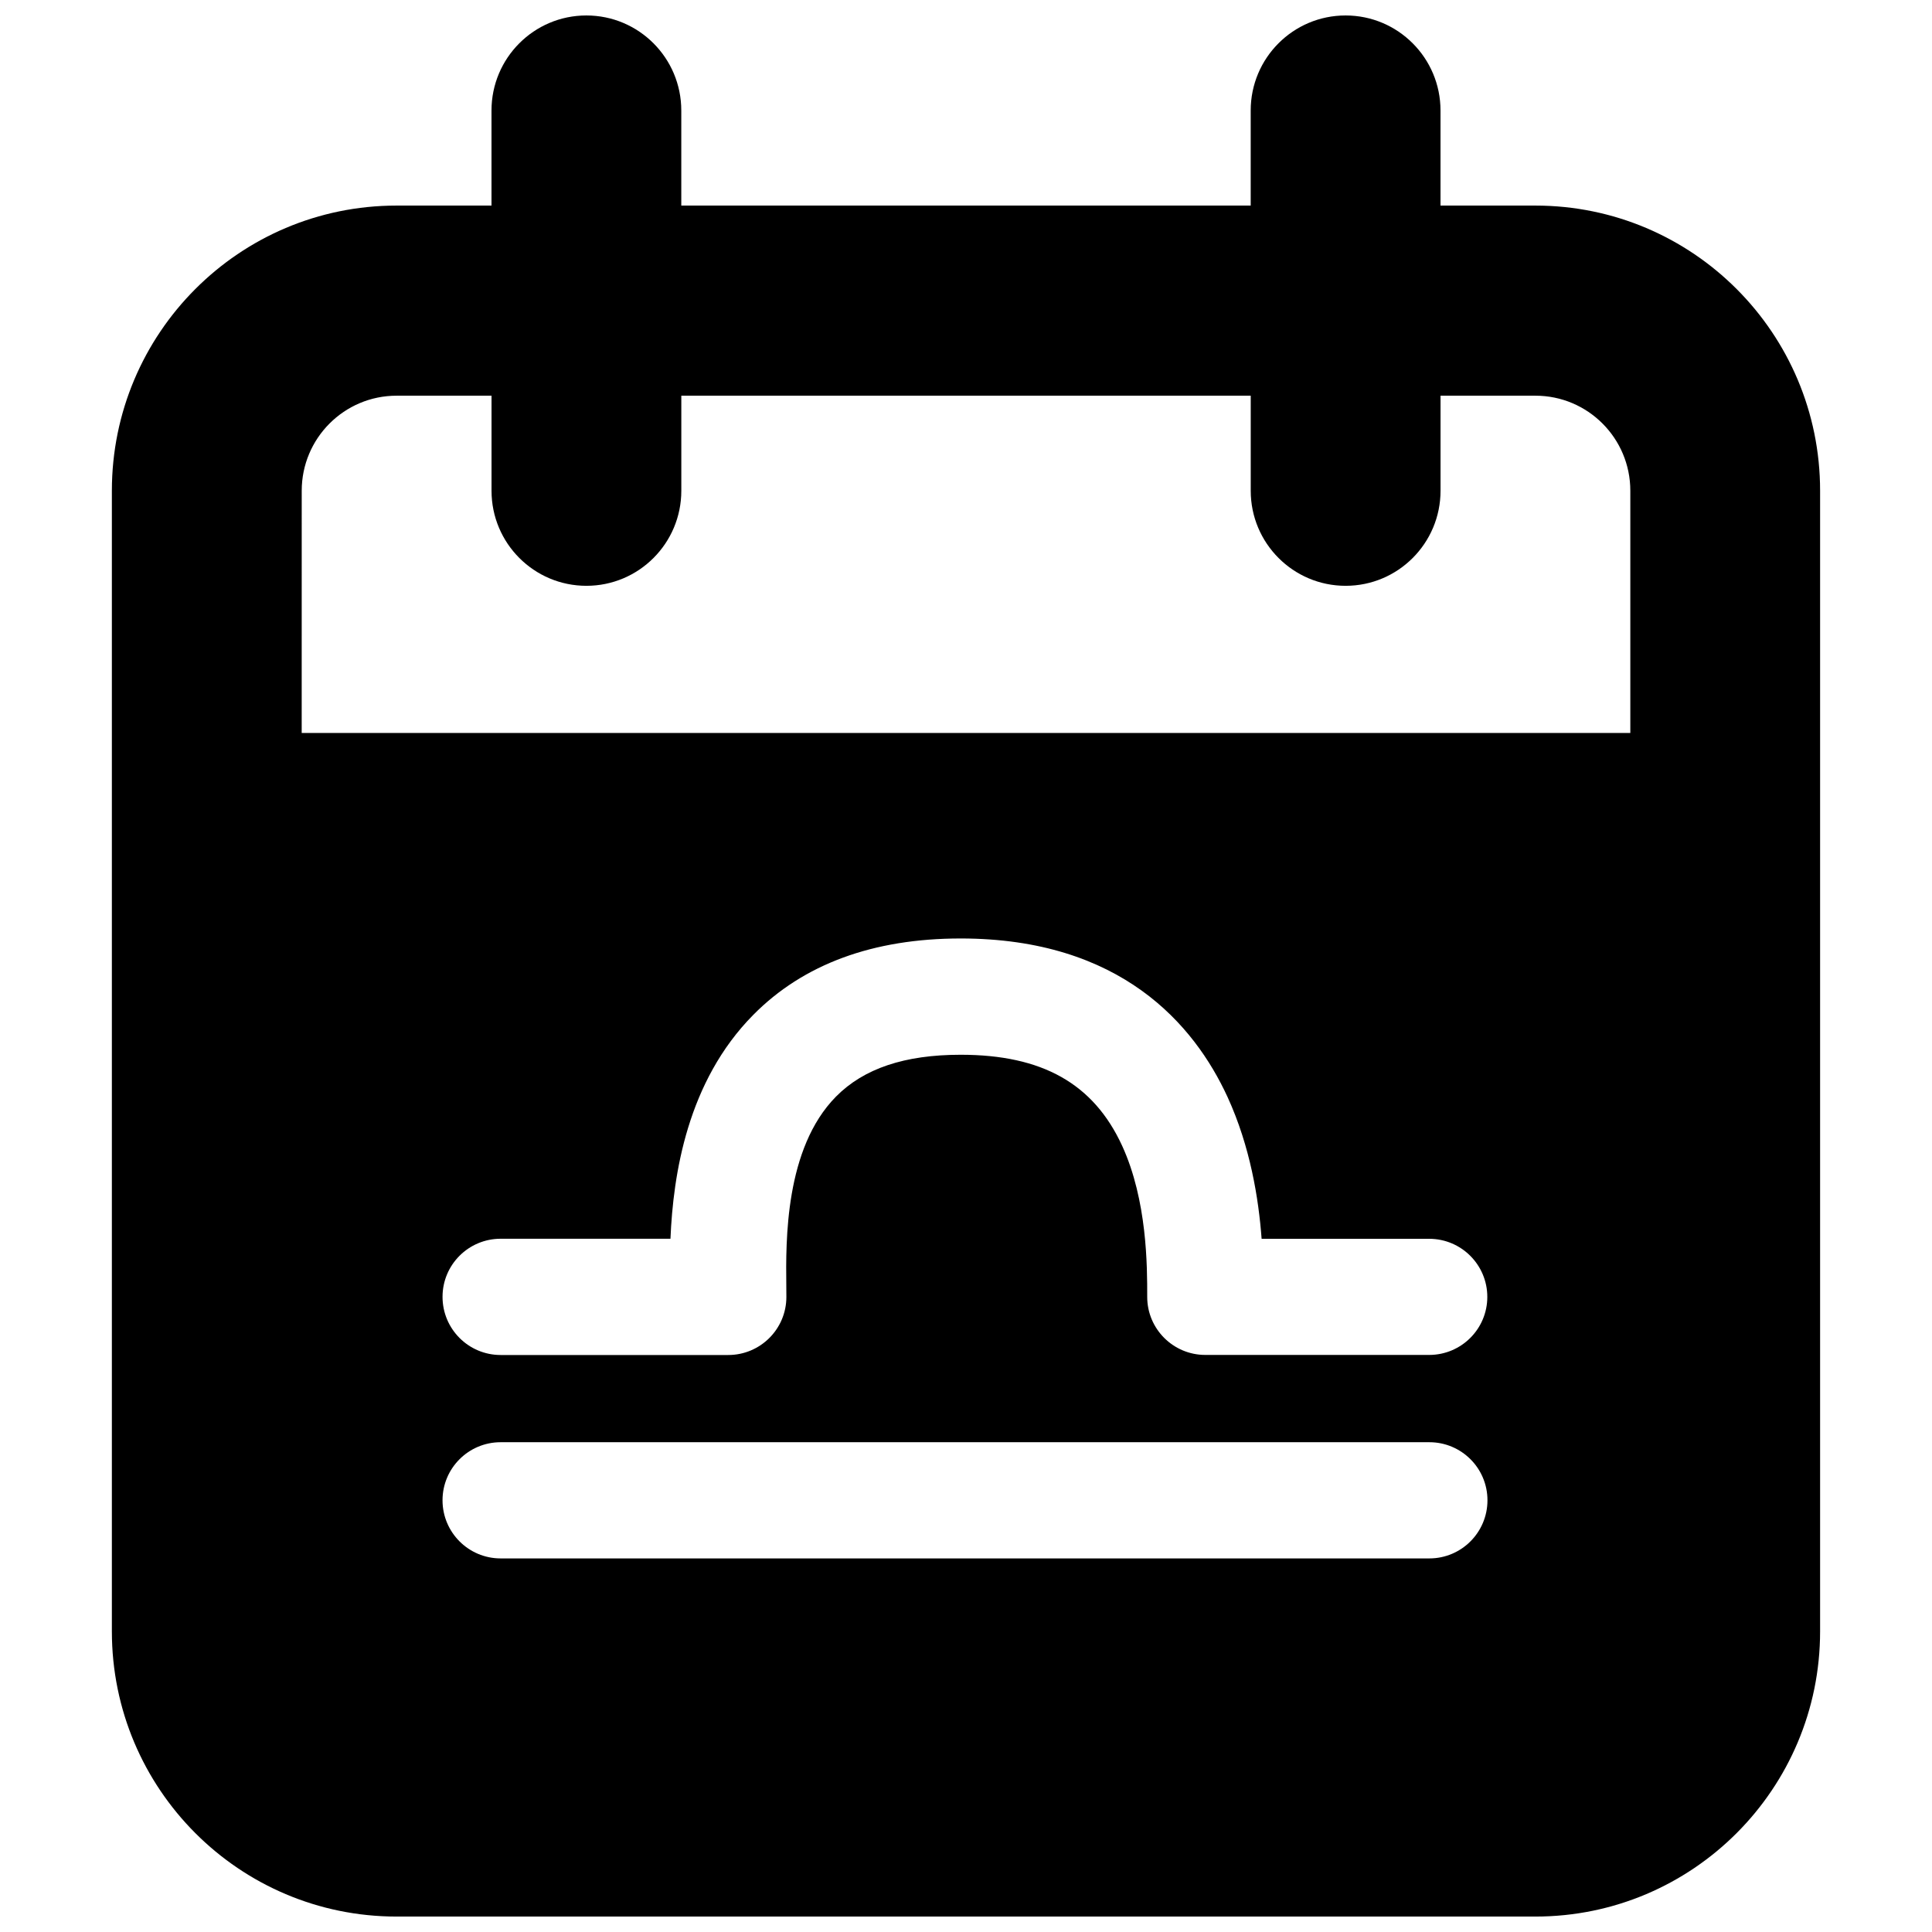 <?xml version="1.0" encoding="UTF-8"?>
<!-- Uploaded to: ICON Repo, www.iconrepo.com, Generator: ICON Repo Mixer Tools -->
<svg width="800px" height="800px" version="1.1" viewBox="144 144 512 512" xmlns="http://www.w3.org/2000/svg">
 <defs>
  <clipPath id="a">
   <path d="m173 148.09h454v503.81h-454z"/>
  </clipPath>
 </defs>
 <g clip-path="url(#a)">
  <path d="m249.1 198.48h25.152v-25.191c0-13.914 11.258-25.191 25.148-25.191 13.891 0 25.148 11.277 25.148 25.191v25.191h150.9v-25.191c0-13.914 11.258-25.191 25.148-25.191s25.152 11.277 25.152 25.191v25.191h25.148c41.668 0 75.449 33.832 75.449 75.57v302.29c0 41.738-33.781 75.57-75.449 75.57h-301.8c-41.668 0-75.449-33.832-75.449-75.57v-302.29c0-41.738 33.781-75.57 75.449-75.57zm-25.148 139.77h352.1v-64.195c0-13.914-11.258-25.191-25.148-25.191h-25.148v25.191c0 13.91-11.262 25.191-25.152 25.191s-25.148-11.281-25.148-25.191v-25.191h-150.9v25.191c0 13.91-11.258 25.191-25.148 25.191-13.891 0-25.148-11.281-25.148-25.191v-25.191h-25.152c-13.887 0-25.148 11.277-25.148 25.191zm52.723 164.84h60.316c8.508 0 15.406-6.891 15.406-15.387l-0.02-3.047c-0.129-11.777-0.395-36.312 13.18-50.055 7.375-7.449 18.184-11.078 33.043-11.078 21.609 0 35.188 7.66 42.758 24.078 6.672 14.52 6.672 31.941 6.664 40.094 0 8.488 6.898 15.375 15.395 15.375h59.332c8.508 0 15.402-6.887 15.402-15.375 0-8.5-6.894-15.398-15.402-15.398h-44.41c-0.797-10.711-3.012-24.445-9.027-37.574-8.828-19.176-28.266-42.016-70.73-42.016-23.191 0-41.676 6.805-54.949 20.234-17.492 17.672-21.238 42.281-21.957 59.34h-45c-8.508 0-15.402 6.887-15.402 15.395 0 8.523 6.894 15.414 15.402 15.414zm246.12 23.113h-246.12c-8.508 0-15.402 6.891-15.402 15.387 0 8.508 6.894 15.406 15.402 15.406h246.12c8.5 0 15.398-6.898 15.398-15.406s-6.898-15.387-15.398-15.387z"/>
 </g>
</svg>